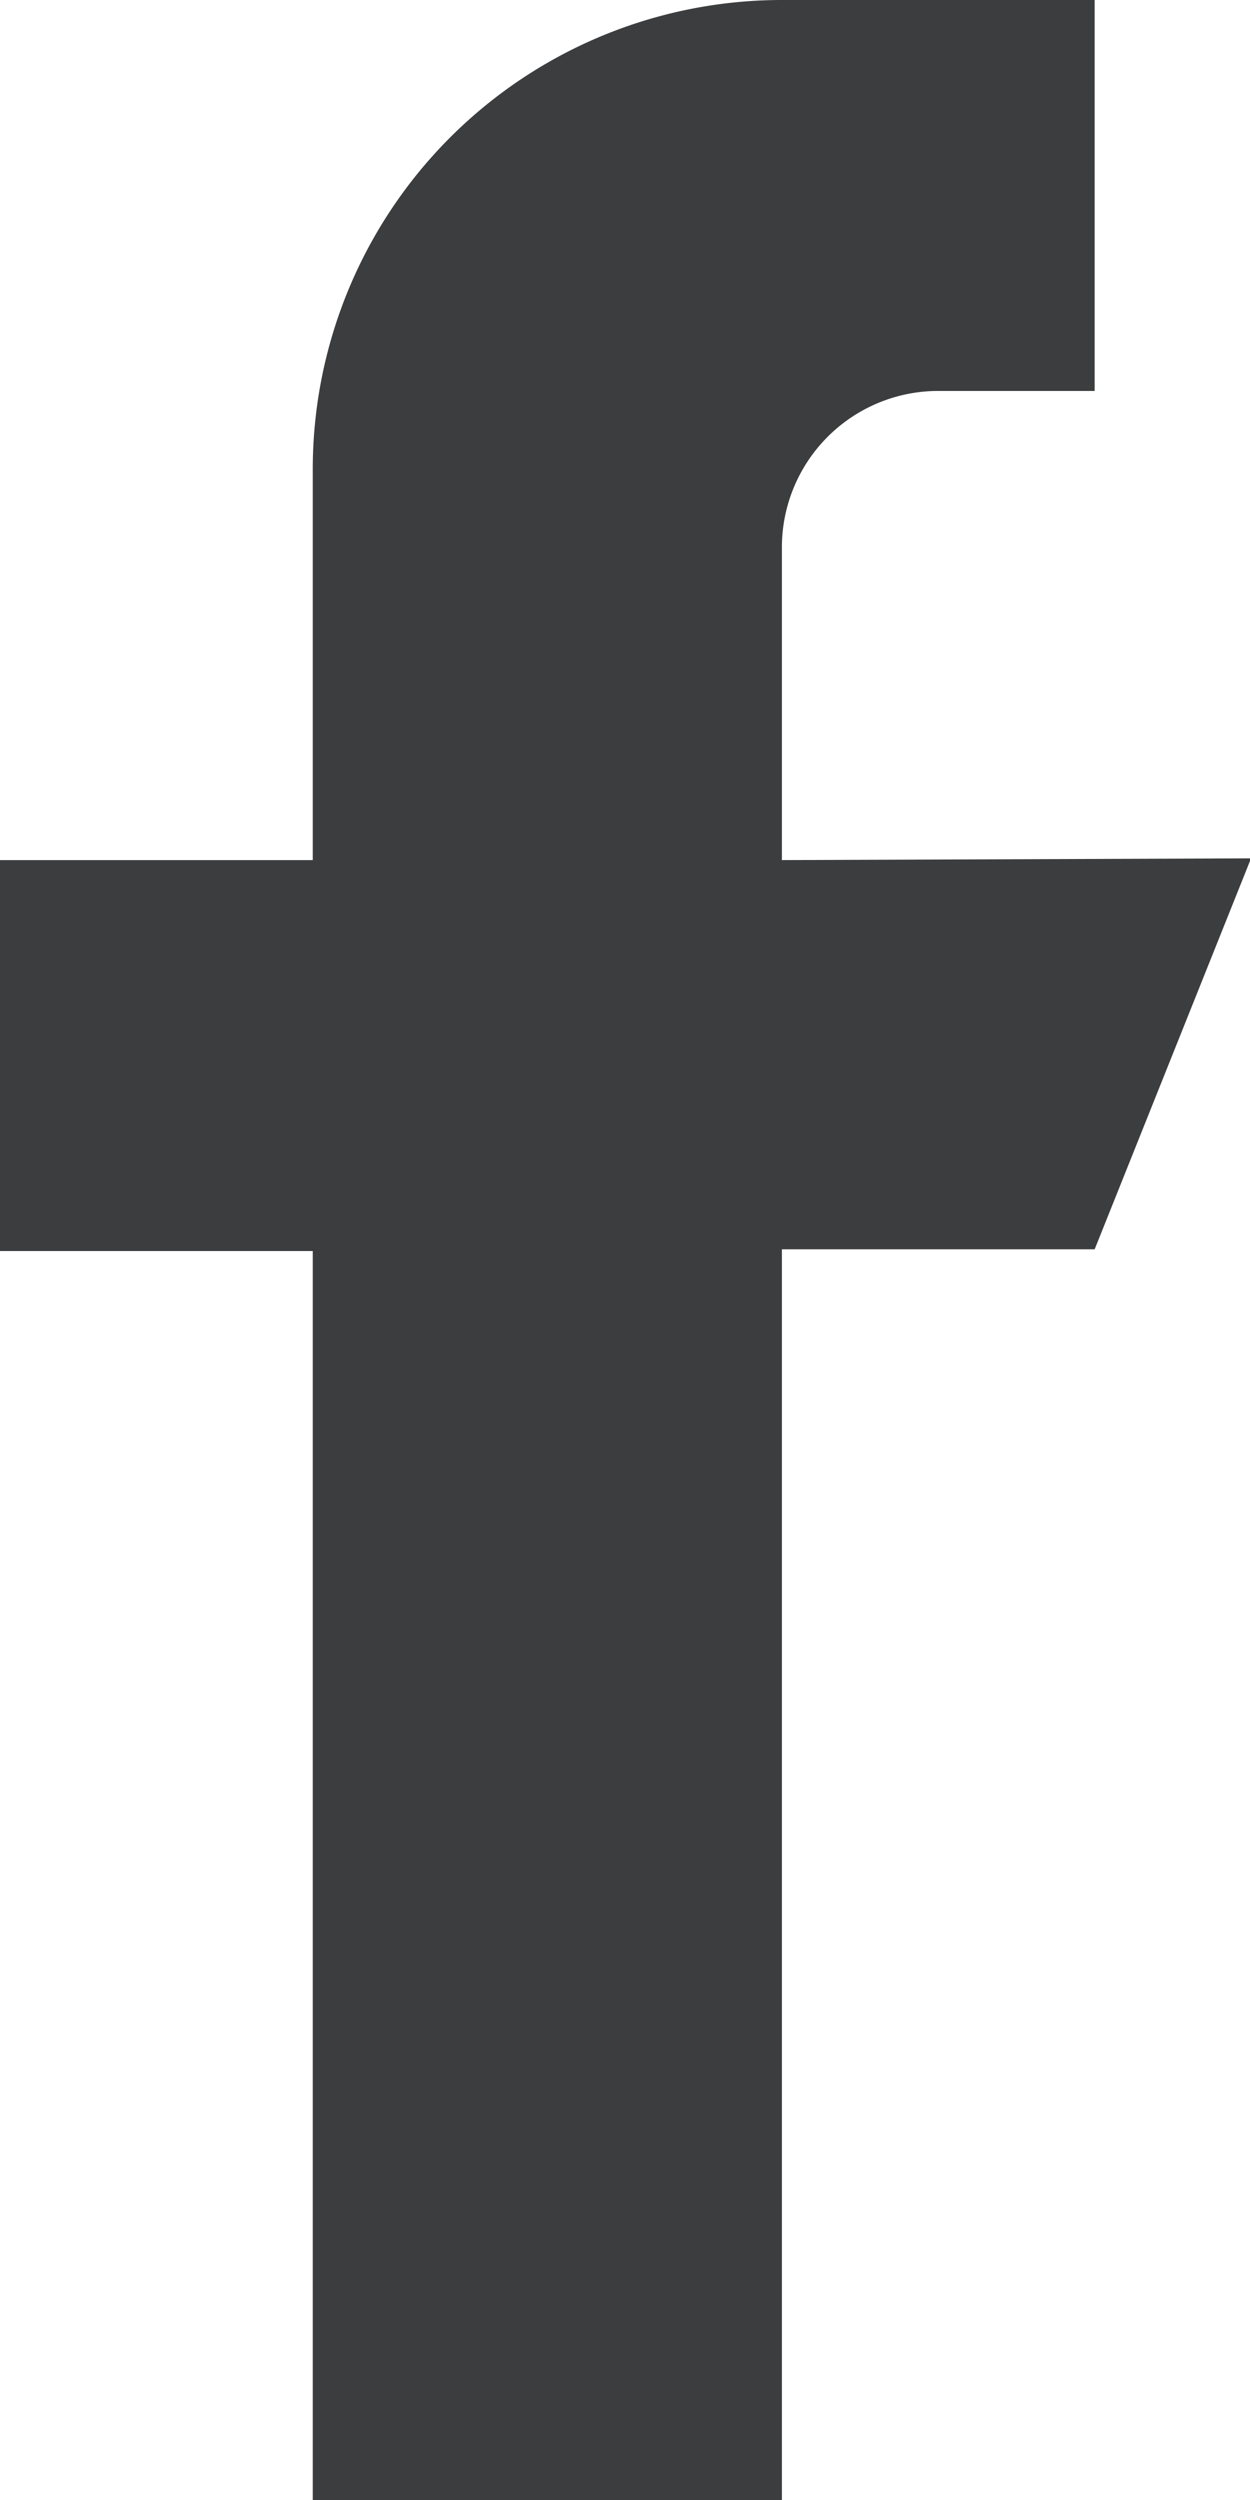 <svg xmlns="http://www.w3.org/2000/svg" width="14.388" height="28.776" data-name="facebook (3)"><g data-name="Group 2"><path fill="#3c3d3e" d="M9 9.9V6.3a1.8 1.8 0 011.8-1.8h1.8V0H9a5.4 5.4 0 00-5.4 5.4v4.5H0v4.5h3.6v14.38H9v-14.4h3.6l1.8-4.5z" data-name="Path 2"/></g></svg>